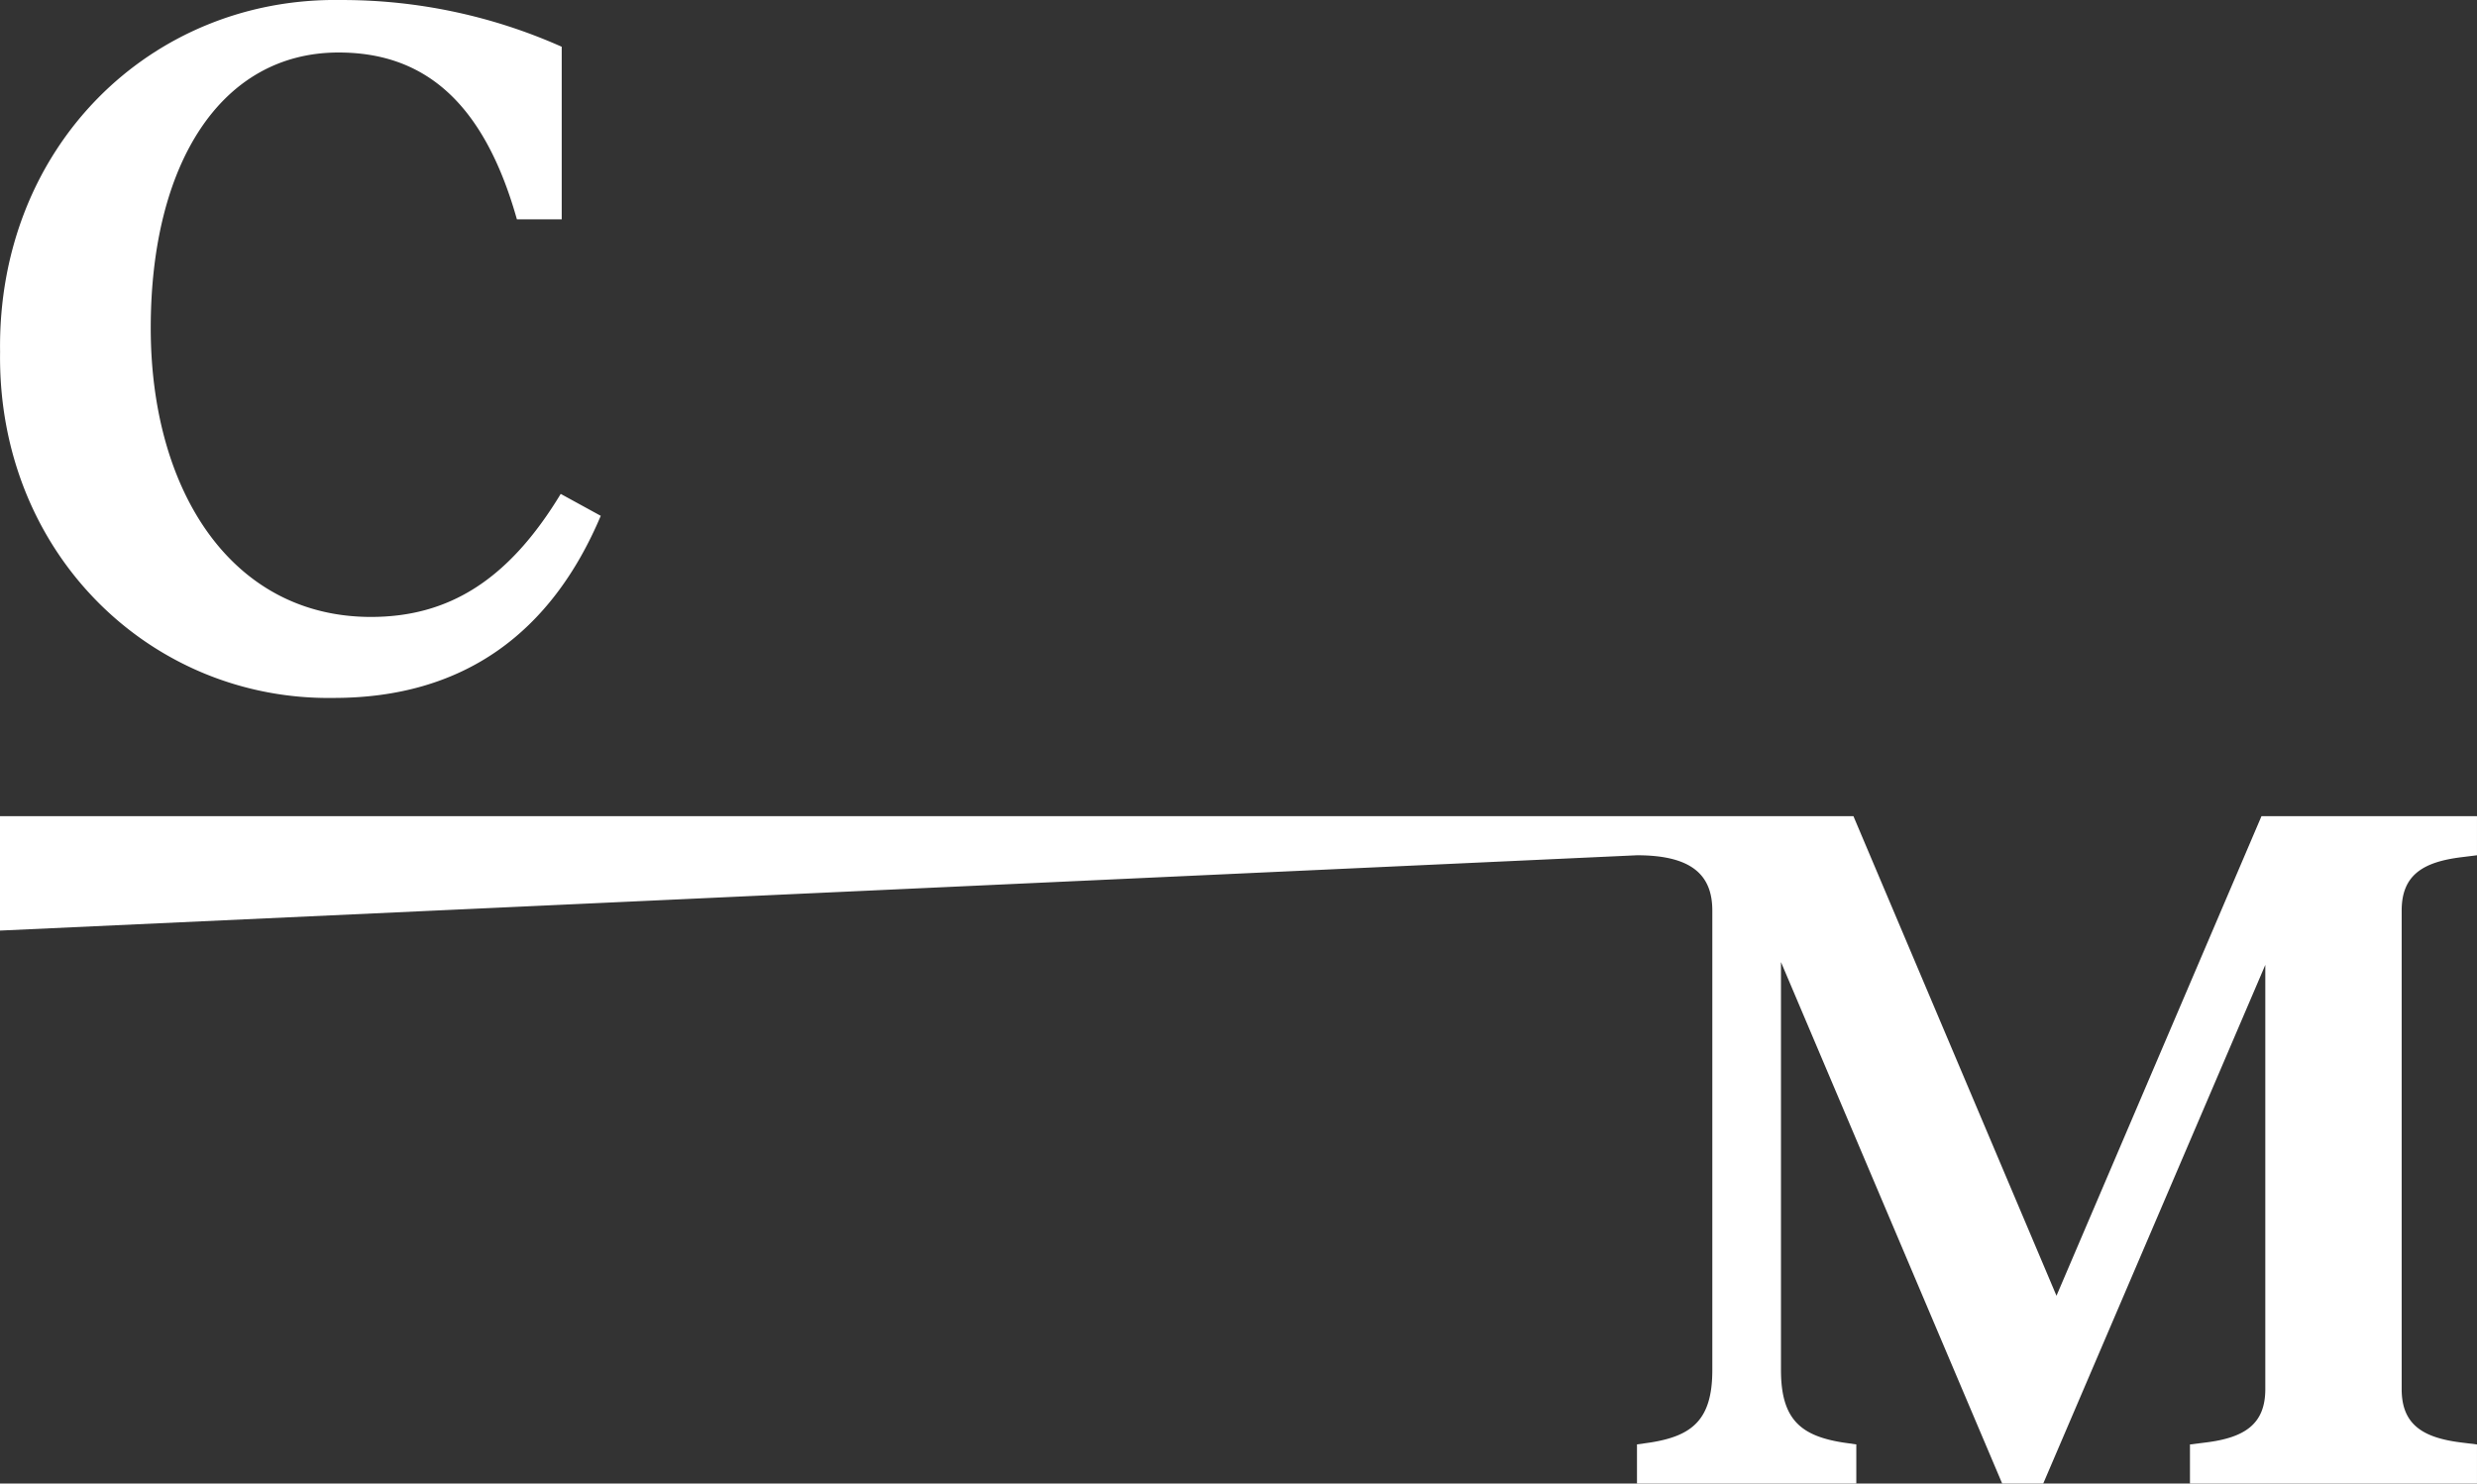 <svg xmlns="http://www.w3.org/2000/svg" width="157.367" height="94.267" viewBox="0 0 157.367 94.267">
  <rect x="0" y="0" width="157.367" height="94.267" fill="#333333" stroke="none"/>
  <path id="Path_86" data-name="Path 86" d="M197.536,104.173l2.544,1.393c-3.15,7.451-8.723,11.571-16.962,11.571-11.632.181-21.385-9.209-21.2-21.991-.182-13.025,9.571-22.537,21.627-22.355A34.236,34.236,0,0,1,197.6,75.761V86.726h-2.847c-2.121-7.512-5.937-10.6-11.328-10.6-7.451,0-11.935,7.027-11.935,17.508,0,10.359,5.15,18.356,13.994,18.356C190.388,111.988,194.2,109.686,197.536,104.173Zm95.028,50.95-12.9-30.472H161.913v7.269l104-4.786h0c3.5,0,4.786,1.272,4.786,3.514v29.2c0,3.151-1.273,4.18-3.938,4.6l-.848.121v2.484h13.934v-2.484l-.849-.121c-2.665-.424-3.937-1.454-3.937-4.6V133.92l14.054,33.137h2.606L305.831,134.1v26.958c0,2.242-1.333,3.091-3.817,3.393l-.97.121v2.484h18.235v-2.484l-.97-.121c-2.482-.3-3.815-1.151-3.815-3.393v-30.41c0-2.242,1.333-3.09,3.815-3.393l.97-.121v-2.484H305.588Z" transform="translate(-161.913 -72.79)" fill="#fff"/>
</svg>
